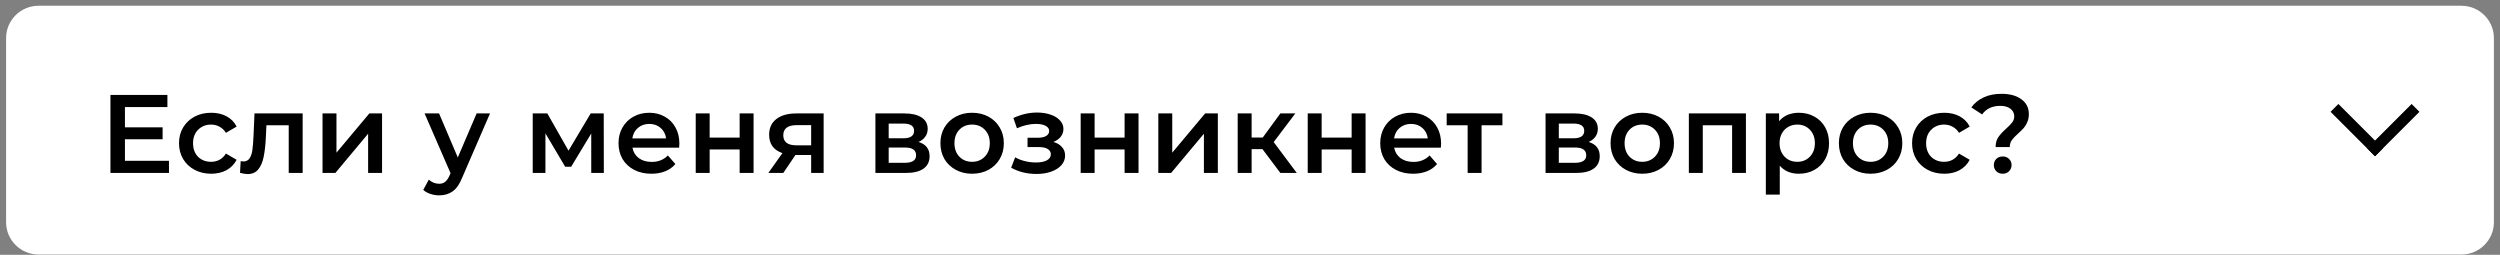 <?xml version="1.0" encoding="UTF-8"?> <svg xmlns="http://www.w3.org/2000/svg" width="314" height="32" viewBox="0 0 314 32" fill="none"><rect x="0" y="0" width="314" height="32" fill="#808080" stroke="none"/> <path d="M313.233 4.775C313.233 2.543 311.4 0.723 309.155 0.723H4.843C2.597 0.723 0.766 2.543 0.766 4.775V27.917C0.766 30.149 2.597 31.97 4.843 31.97H11.343H309.155C311.4 31.97 313.233 30.149 313.233 27.917V4.775Z" fill="white"></path> <path d="M21.222 20.197V21.723H13.872V11.923H21.026V13.449H15.692V15.997H20.424V17.495H15.692V20.197H21.222ZM26.529 21.821C25.754 21.821 25.058 21.657 24.442 21.331C23.826 21.004 23.346 20.551 23 19.973C22.655 19.385 22.483 18.722 22.483 17.985C22.483 17.247 22.655 16.589 23 16.011C23.346 15.432 23.822 14.979 24.428 14.653C25.044 14.326 25.744 14.163 26.529 14.163C27.266 14.163 27.91 14.312 28.46 14.611C29.02 14.909 29.441 15.339 29.721 15.899L28.377 16.683C28.162 16.337 27.891 16.081 27.564 15.913C27.247 15.735 26.897 15.647 26.515 15.647C25.861 15.647 25.32 15.861 24.89 16.291C24.461 16.711 24.247 17.275 24.247 17.985C24.247 18.694 24.456 19.263 24.877 19.693C25.306 20.113 25.852 20.323 26.515 20.323C26.897 20.323 27.247 20.239 27.564 20.071C27.891 19.893 28.162 19.632 28.377 19.287L29.721 20.071C29.431 20.631 29.006 21.065 28.447 21.373C27.896 21.671 27.256 21.821 26.529 21.821ZM38.013 14.247V21.723H36.263V15.731H33.463L33.393 17.215C33.347 18.204 33.253 19.035 33.113 19.707C32.983 20.369 32.754 20.897 32.427 21.289C32.11 21.671 31.671 21.863 31.111 21.863C30.85 21.863 30.528 21.811 30.145 21.709L30.229 20.239C30.36 20.267 30.472 20.281 30.565 20.281C30.92 20.281 31.186 20.141 31.363 19.861C31.541 19.571 31.653 19.231 31.699 18.839C31.755 18.437 31.802 17.868 31.839 17.131L31.965 14.247H38.013ZM40.51 14.247H42.26V19.175L46.39 14.247H47.986V21.723H46.236V16.795L42.12 21.723H40.51V14.247ZM61.545 14.247L58.045 22.325C57.719 23.137 57.322 23.706 56.855 24.033C56.389 24.369 55.824 24.537 55.161 24.537C54.788 24.537 54.419 24.476 54.055 24.355C53.691 24.233 53.393 24.065 53.159 23.851L53.859 22.563C54.027 22.721 54.223 22.847 54.447 22.941C54.681 23.034 54.914 23.081 55.147 23.081C55.455 23.081 55.707 23.001 55.903 22.843C56.109 22.684 56.295 22.418 56.463 22.045L56.589 21.751L53.327 14.247H55.147L57.499 19.777L59.865 14.247H61.545ZM74.26 21.723V16.767L71.74 20.939H70.984L68.506 16.753V21.723H66.91V14.247H68.744L71.404 18.923L74.19 14.247H75.828L75.842 21.723H74.26ZM85.329 18.027C85.329 18.148 85.32 18.321 85.301 18.545H79.435C79.538 19.095 79.804 19.534 80.233 19.861C80.672 20.178 81.213 20.337 81.857 20.337C82.678 20.337 83.355 20.066 83.887 19.525L84.825 20.603C84.489 21.004 84.064 21.307 83.551 21.513C83.038 21.718 82.459 21.821 81.815 21.821C80.994 21.821 80.27 21.657 79.645 21.331C79.02 21.004 78.534 20.551 78.189 19.973C77.853 19.385 77.685 18.722 77.685 17.985C77.685 17.257 77.849 16.603 78.175 16.025C78.511 15.437 78.973 14.979 79.561 14.653C80.149 14.326 80.812 14.163 81.549 14.163C82.277 14.163 82.926 14.326 83.495 14.653C84.074 14.97 84.522 15.423 84.839 16.011C85.166 16.589 85.329 17.261 85.329 18.027ZM81.549 15.563C80.989 15.563 80.513 15.731 80.121 16.067C79.739 16.393 79.505 16.832 79.421 17.383H83.663C83.588 16.841 83.36 16.403 82.977 16.067C82.594 15.731 82.118 15.563 81.549 15.563ZM87.383 14.247H89.133V17.285H92.899V14.247H94.649V21.723H92.899V18.769H89.133V21.723H87.383V14.247ZM103.449 14.247V21.723H101.881V19.469H99.907L98.381 21.723H96.505L98.269 19.231C97.727 19.044 97.312 18.759 97.023 18.377C96.743 17.985 96.603 17.504 96.603 16.935C96.603 16.076 96.906 15.413 97.513 14.947C98.119 14.48 98.955 14.247 100.019 14.247H103.449ZM100.075 15.717C98.945 15.717 98.381 16.141 98.381 16.991C98.381 17.831 98.927 18.251 100.019 18.251H101.881V15.717H100.075ZM115.37 17.831C116.294 18.111 116.756 18.708 116.756 19.623C116.756 20.295 116.504 20.813 116 21.177C115.496 21.541 114.749 21.723 113.76 21.723H109.952V14.247H113.606C114.52 14.247 115.234 14.415 115.748 14.751C116.261 15.087 116.518 15.563 116.518 16.179C116.518 16.561 116.415 16.893 116.21 17.173C116.014 17.453 115.734 17.672 115.37 17.831ZM111.618 17.369H113.452C114.357 17.369 114.81 17.056 114.81 16.431C114.81 15.824 114.357 15.521 113.452 15.521H111.618V17.369ZM113.62 20.449C114.581 20.449 115.062 20.136 115.062 19.511C115.062 19.184 114.95 18.941 114.726 18.783C114.502 18.615 114.152 18.531 113.676 18.531H111.618V20.449H113.62ZM122.092 21.821C121.336 21.821 120.654 21.657 120.048 21.331C119.441 21.004 118.965 20.551 118.62 19.973C118.284 19.385 118.116 18.722 118.116 17.985C118.116 17.247 118.284 16.589 118.62 16.011C118.965 15.432 119.441 14.979 120.048 14.653C120.654 14.326 121.336 14.163 122.092 14.163C122.857 14.163 123.543 14.326 124.15 14.653C124.756 14.979 125.228 15.432 125.564 16.011C125.909 16.589 126.082 17.247 126.082 17.985C126.082 18.722 125.909 19.385 125.564 19.973C125.228 20.551 124.756 21.004 124.15 21.331C123.543 21.657 122.857 21.821 122.092 21.821ZM122.092 20.323C122.736 20.323 123.268 20.108 123.688 19.679C124.108 19.249 124.318 18.685 124.318 17.985C124.318 17.285 124.108 16.72 123.688 16.291C123.268 15.861 122.736 15.647 122.092 15.647C121.448 15.647 120.916 15.861 120.496 16.291C120.085 16.72 119.88 17.285 119.88 17.985C119.88 18.685 120.085 19.249 120.496 19.679C120.916 20.108 121.448 20.323 122.092 20.323ZM132.307 17.831C132.774 17.961 133.133 18.176 133.385 18.475C133.646 18.764 133.777 19.114 133.777 19.525C133.777 19.982 133.623 20.388 133.315 20.743C133.007 21.088 132.582 21.359 132.041 21.555C131.5 21.751 130.884 21.849 130.193 21.849C129.614 21.849 129.05 21.783 128.499 21.653C127.948 21.513 127.449 21.317 127.001 21.065L127.505 19.763C127.869 19.968 128.28 20.127 128.737 20.239C129.194 20.351 129.652 20.407 130.109 20.407C130.697 20.407 131.154 20.318 131.481 20.141C131.817 19.954 131.985 19.702 131.985 19.385C131.985 19.095 131.854 18.871 131.593 18.713C131.341 18.554 130.982 18.475 130.515 18.475H129.059V17.299H130.375C130.814 17.299 131.154 17.224 131.397 17.075C131.649 16.925 131.775 16.715 131.775 16.445C131.775 16.174 131.626 15.959 131.327 15.801C131.028 15.642 130.618 15.563 130.095 15.563C129.348 15.563 128.56 15.745 127.729 16.109L127.281 14.821C128.261 14.363 129.25 14.135 130.249 14.135C130.884 14.135 131.453 14.223 131.957 14.401C132.461 14.569 132.853 14.811 133.133 15.129C133.422 15.437 133.567 15.791 133.567 16.193C133.567 16.557 133.455 16.883 133.231 17.173C133.007 17.453 132.699 17.672 132.307 17.831ZM135.733 14.247H137.483V17.285H141.249V14.247H142.999V21.723H141.249V18.769H137.483V21.723H135.733V14.247ZM145.484 14.247H147.234V19.175L151.364 14.247H152.96V21.723H151.21V16.795L147.094 21.723H145.484V14.247ZM158.562 18.727H157.204V21.723H155.454V14.247H157.204V17.271H158.604L160.816 14.247H162.692L159.976 17.845L162.874 21.723H160.816L158.562 18.727ZM164.249 14.247H165.999V17.285H169.765V14.247H171.515V21.723H169.765V18.769H165.999V21.723H164.249V14.247ZM181 18.027C181 18.148 180.991 18.321 180.972 18.545H175.106C175.209 19.095 175.475 19.534 175.904 19.861C176.343 20.178 176.884 20.337 177.528 20.337C178.349 20.337 179.026 20.066 179.558 19.525L180.496 20.603C180.16 21.004 179.735 21.307 179.222 21.513C178.709 21.718 178.13 21.821 177.486 21.821C176.665 21.821 175.941 21.657 175.316 21.331C174.691 21.004 174.205 20.551 173.86 19.973C173.524 19.385 173.356 18.722 173.356 17.985C173.356 17.257 173.519 16.603 173.846 16.025C174.182 15.437 174.644 14.979 175.232 14.653C175.82 14.326 176.483 14.163 177.22 14.163C177.948 14.163 178.597 14.326 179.166 14.653C179.745 14.97 180.193 15.423 180.51 16.011C180.837 16.589 181 17.261 181 18.027ZM177.22 15.563C176.66 15.563 176.184 15.731 175.792 16.067C175.409 16.393 175.176 16.832 175.092 17.383H179.334C179.259 16.841 179.031 16.403 178.648 16.067C178.265 15.731 177.789 15.563 177.22 15.563ZM188.703 15.731H186.085V21.723H184.335V15.731H181.703V14.247H188.703V15.731ZM199.539 17.831C200.463 18.111 200.925 18.708 200.925 19.623C200.925 20.295 200.673 20.813 200.169 21.177C199.665 21.541 198.919 21.723 197.929 21.723H194.121V14.247H197.775C198.69 14.247 199.404 14.415 199.917 14.751C200.431 15.087 200.687 15.563 200.687 16.179C200.687 16.561 200.585 16.893 200.379 17.173C200.183 17.453 199.903 17.672 199.539 17.831ZM195.787 17.369H197.621C198.527 17.369 198.979 17.056 198.979 16.431C198.979 15.824 198.527 15.521 197.621 15.521H195.787V17.369ZM197.789 20.449C198.751 20.449 199.231 20.136 199.231 19.511C199.231 19.184 199.119 18.941 198.895 18.783C198.671 18.615 198.321 18.531 197.845 18.531H195.787V20.449H197.789ZM206.261 21.821C205.505 21.821 204.824 21.657 204.217 21.331C203.611 21.004 203.135 20.551 202.789 19.973C202.453 19.385 202.285 18.722 202.285 17.985C202.285 17.247 202.453 16.589 202.789 16.011C203.135 15.432 203.611 14.979 204.217 14.653C204.824 14.326 205.505 14.163 206.261 14.163C207.027 14.163 207.713 14.326 208.319 14.653C208.926 14.979 209.397 15.432 209.733 16.011C210.079 16.589 210.251 17.247 210.251 17.985C210.251 18.722 210.079 19.385 209.733 19.973C209.397 20.551 208.926 21.004 208.319 21.331C207.713 21.657 207.027 21.821 206.261 21.821ZM206.261 20.323C206.905 20.323 207.437 20.108 207.857 19.679C208.277 19.249 208.487 18.685 208.487 17.985C208.487 17.285 208.277 16.72 207.857 16.291C207.437 15.861 206.905 15.647 206.261 15.647C205.617 15.647 205.085 15.861 204.665 16.291C204.255 16.72 204.049 17.285 204.049 17.985C204.049 18.685 204.255 19.249 204.665 19.679C205.085 20.108 205.617 20.323 206.261 20.323ZM219.288 14.247V21.723H217.552V15.731H213.87V21.723H212.12V14.247H219.288ZM225.933 14.163C226.661 14.163 227.31 14.321 227.879 14.639C228.458 14.956 228.911 15.404 229.237 15.983C229.564 16.561 229.727 17.229 229.727 17.985C229.727 18.741 229.564 19.413 229.237 20.001C228.911 20.579 228.458 21.027 227.879 21.345C227.31 21.662 226.661 21.821 225.933 21.821C224.925 21.821 224.127 21.485 223.539 20.813V24.439H221.789V14.247H223.455V15.227C223.745 14.872 224.099 14.606 224.519 14.429C224.949 14.251 225.42 14.163 225.933 14.163ZM225.737 20.323C226.381 20.323 226.909 20.108 227.319 19.679C227.739 19.249 227.949 18.685 227.949 17.985C227.949 17.285 227.739 16.72 227.319 16.291C226.909 15.861 226.381 15.647 225.737 15.647C225.317 15.647 224.939 15.745 224.603 15.941C224.267 16.127 224.001 16.398 223.805 16.753C223.609 17.107 223.511 17.518 223.511 17.985C223.511 18.451 223.609 18.862 223.805 19.217C224.001 19.571 224.267 19.847 224.603 20.043C224.939 20.229 225.317 20.323 225.737 20.323ZM234.941 21.821C234.185 21.821 233.504 21.657 232.897 21.331C232.29 21.004 231.814 20.551 231.469 19.973C231.133 19.385 230.965 18.722 230.965 17.985C230.965 17.247 231.133 16.589 231.469 16.011C231.814 15.432 232.29 14.979 232.897 14.653C233.504 14.326 234.185 14.163 234.941 14.163C235.706 14.163 236.392 14.326 236.999 14.653C237.606 14.979 238.077 15.432 238.413 16.011C238.758 16.589 238.931 17.247 238.931 17.985C238.931 18.722 238.758 19.385 238.413 19.973C238.077 20.551 237.606 21.004 236.999 21.331C236.392 21.657 235.706 21.821 234.941 21.821ZM234.941 20.323C235.585 20.323 236.117 20.108 236.537 19.679C236.957 19.249 237.167 18.685 237.167 17.985C237.167 17.285 236.957 16.72 236.537 16.291C236.117 15.861 235.585 15.647 234.941 15.647C234.297 15.647 233.765 15.861 233.345 16.291C232.934 16.72 232.729 17.285 232.729 17.985C232.729 18.685 232.934 19.249 233.345 19.679C233.765 20.108 234.297 20.323 234.941 20.323ZM244.202 21.821C243.427 21.821 242.732 21.657 242.116 21.331C241.5 21.004 241.019 20.551 240.674 19.973C240.328 19.385 240.156 18.722 240.156 17.985C240.156 17.247 240.328 16.589 240.674 16.011C241.019 15.432 241.495 14.979 242.102 14.653C242.718 14.326 243.418 14.163 244.202 14.163C244.939 14.163 245.583 14.312 246.134 14.611C246.694 14.909 247.114 15.339 247.394 15.899L246.05 16.683C245.835 16.337 245.564 16.081 245.238 15.913C244.92 15.735 244.57 15.647 244.188 15.647C243.534 15.647 242.993 15.861 242.564 16.291C242.134 16.711 241.92 17.275 241.92 17.985C241.92 18.694 242.13 19.263 242.55 19.693C242.979 20.113 243.525 20.323 244.188 20.323C244.57 20.323 244.92 20.239 245.238 20.071C245.564 19.893 245.835 19.632 246.05 19.287L247.394 20.071C247.104 20.631 246.68 21.065 246.12 21.373C245.569 21.671 244.93 21.821 244.202 21.821ZM250.651 18.475C250.651 17.971 250.763 17.555 250.987 17.229C251.22 16.893 251.556 16.529 251.995 16.137C252.331 15.838 252.578 15.581 252.737 15.367C252.905 15.143 252.989 14.891 252.989 14.611C252.989 14.219 252.83 13.901 252.513 13.659C252.196 13.416 251.771 13.295 251.239 13.295C250.231 13.295 249.47 13.654 248.957 14.373L247.599 13.491C248 12.94 248.518 12.52 249.153 12.231C249.788 11.932 250.534 11.783 251.393 11.783C252.438 11.783 253.269 12.011 253.885 12.469C254.51 12.917 254.823 13.537 254.823 14.331C254.823 14.713 254.758 15.049 254.627 15.339C254.506 15.628 254.356 15.875 254.179 16.081C254.002 16.277 253.768 16.505 253.479 16.767C253.124 17.084 252.858 17.364 252.681 17.607C252.513 17.849 252.429 18.139 252.429 18.475H250.651ZM251.547 21.821C251.22 21.821 250.95 21.718 250.735 21.513C250.53 21.298 250.427 21.037 250.427 20.729C250.427 20.421 250.53 20.164 250.735 19.959C250.95 19.753 251.22 19.651 251.547 19.651C251.864 19.651 252.126 19.753 252.331 19.959C252.546 20.164 252.653 20.421 252.653 20.729C252.653 21.037 252.546 21.298 252.331 21.513C252.126 21.718 251.864 21.821 251.547 21.821Z" fill="black"></path> <rect x="292.719" y="14.043" width="1.392" height="7.89" transform="rotate(-45 292.719 14.043)" fill="black"></rect> <rect width="1.392" height="7.89" transform="matrix(-0.707 -0.707 -0.707 0.707 303.883 14.043)" fill="black"></rect> </svg> 
